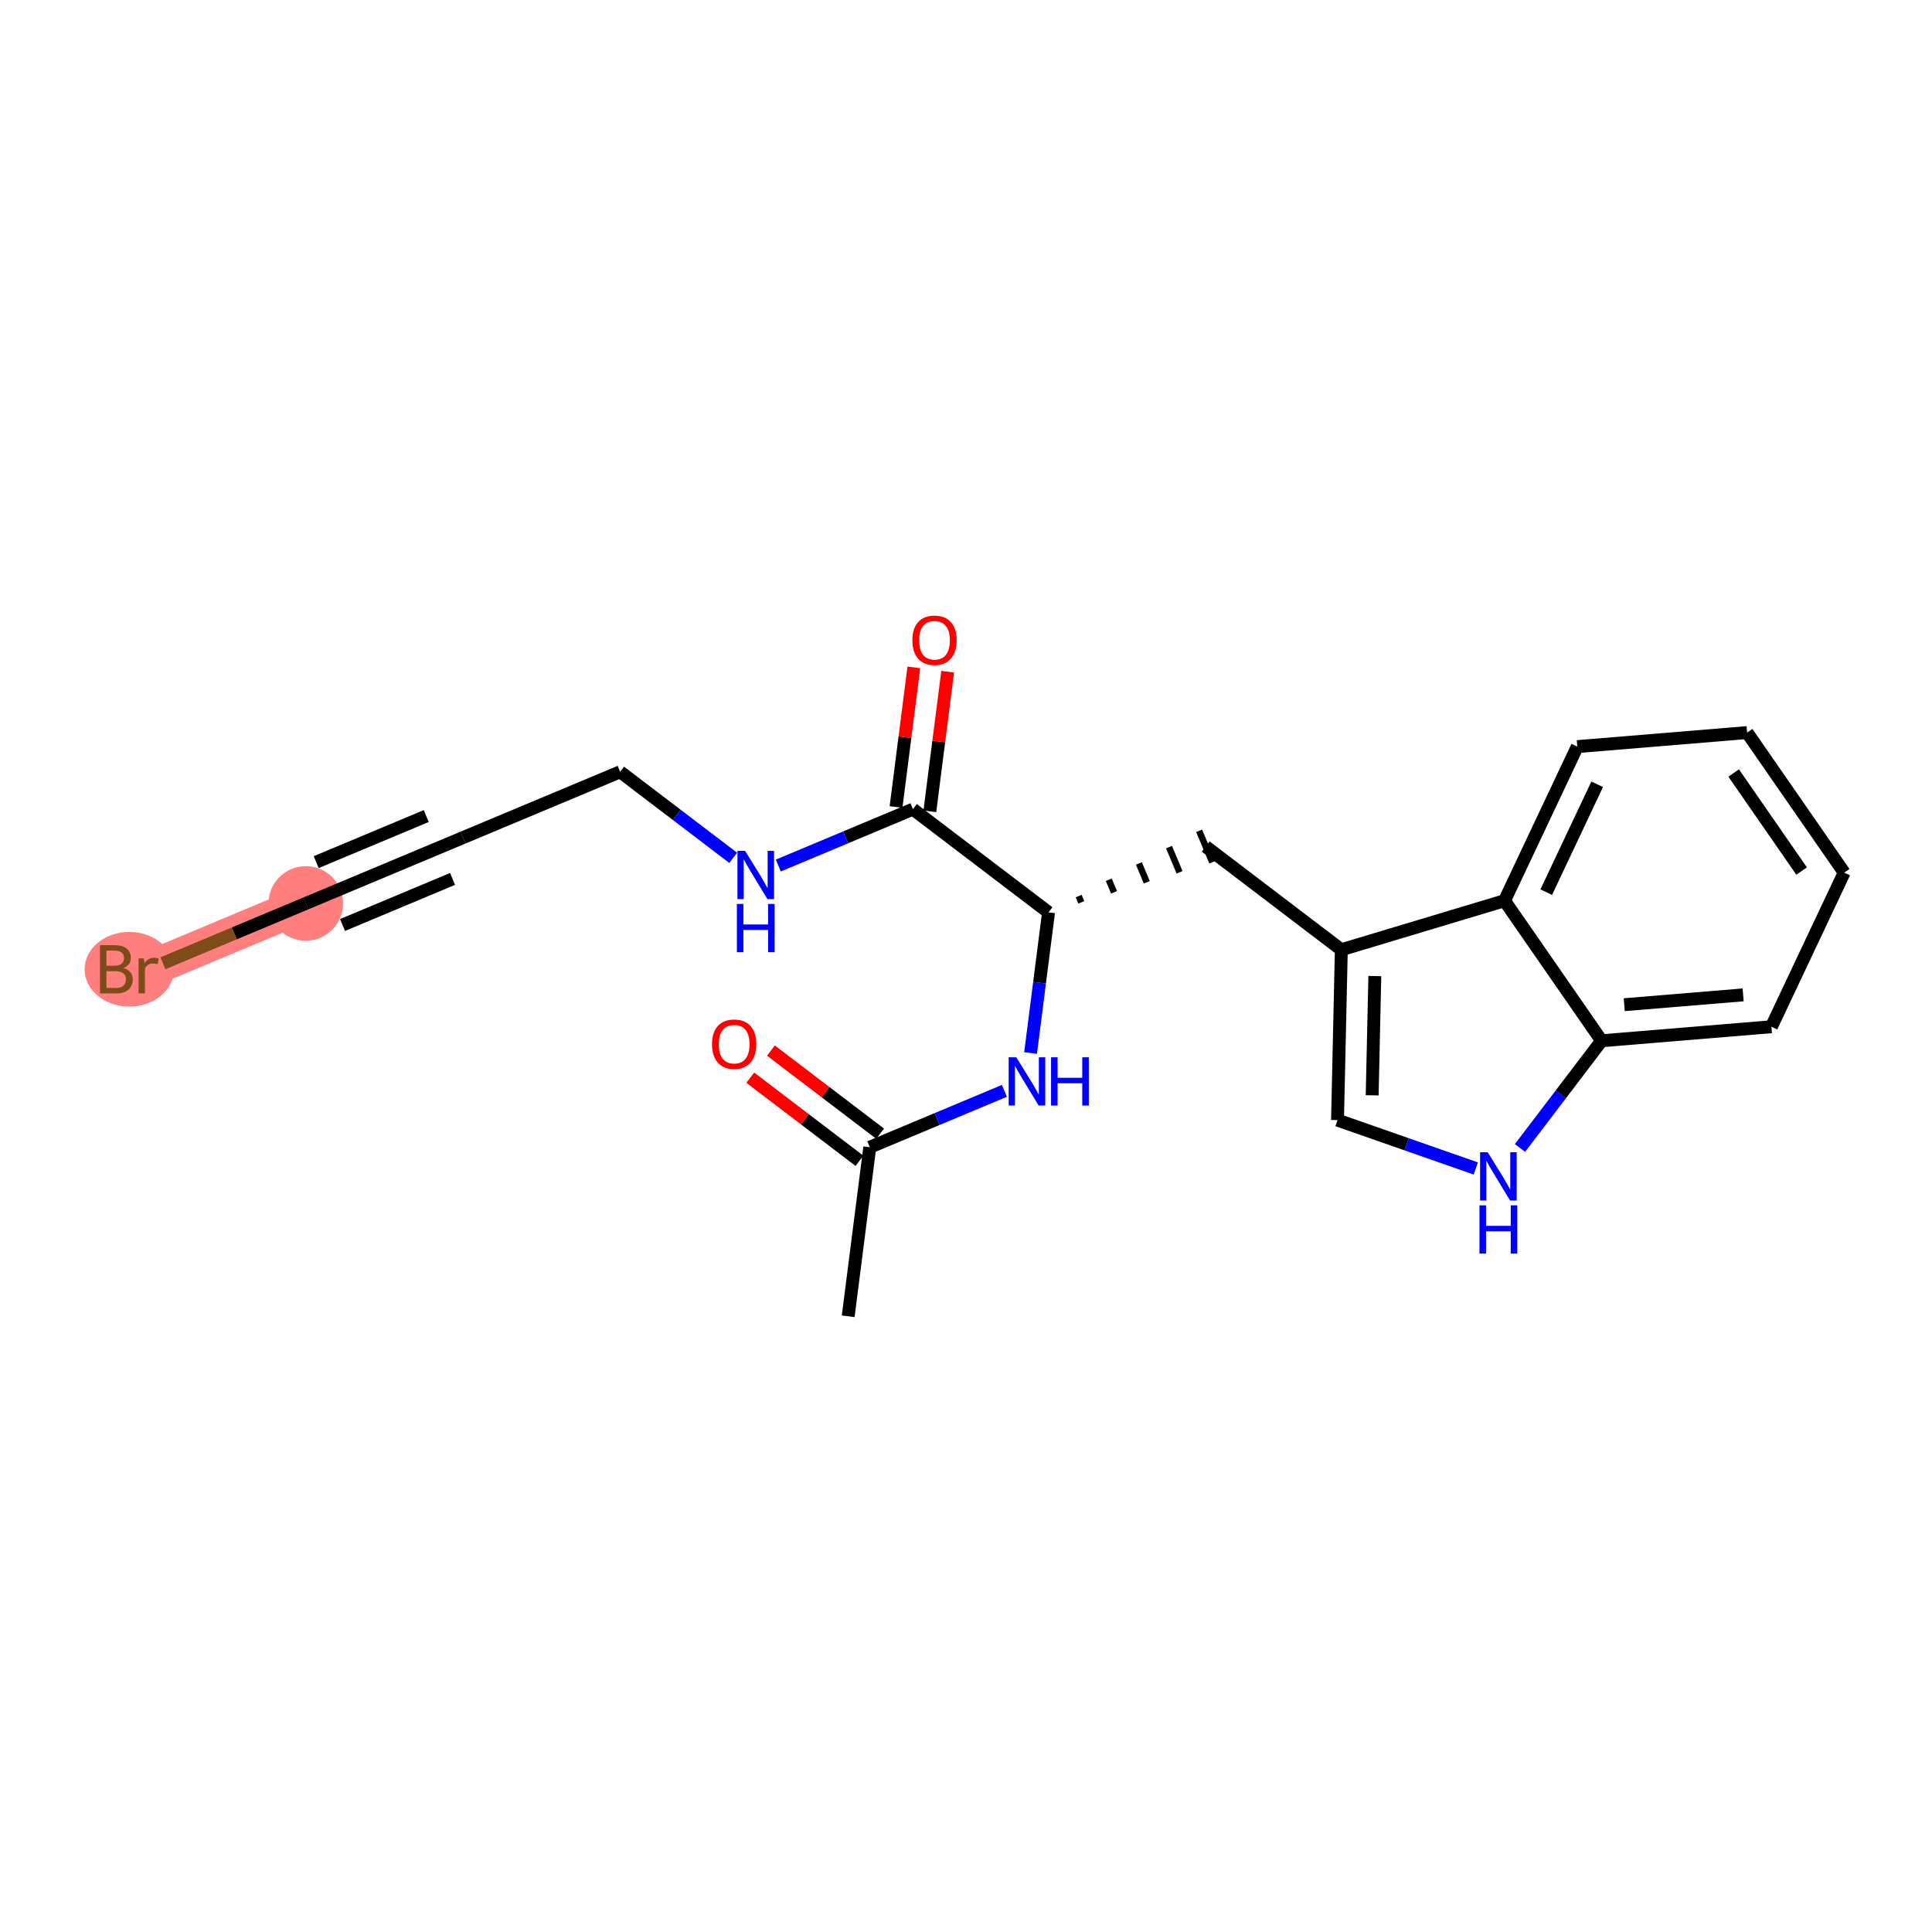 <?xml version='1.0' encoding='iso-8859-1'?>
<svg version='1.1' baseProfile='full'
              xmlns='http://www.w3.org/2000/svg'
                      xmlns:rdkit='http://www.rdkit.org/xml'
                      xmlns:xlink='http://www.w3.org/1999/xlink'
                  xml:space='preserve'
width='300px' height='300px' viewBox='0 0 300 300'>
<!-- END OF HEADER -->
<rect style='opacity:1.0;fill:#FFFFFF;stroke:none' width='300' height='300' x='0' y='0'> </rect>
<rect style='opacity:1.0;fill:#FFFFFF;stroke:none' width='300' height='300' x='0' y='0'> </rect>
<path d='M 47.483,140.287 L 23.076,150.509' style='fill:none;fill-rule:evenodd;stroke:#FF7F7F;stroke-width:5.6px;stroke-linecap:butt;stroke-linejoin:miter;stroke-opacity:1' />
<ellipse cx='47.483' cy='140.287' rx='5.292' ry='5.292'  style='fill:#FF7F7F;fill-rule:evenodd;stroke:#FF7F7F;stroke-width:1.0px;stroke-linecap:butt;stroke-linejoin:miter;stroke-opacity:1' />
<ellipse cx='20.08' cy='150.509' rx='6.444' ry='5.299'  style='fill:#FF7F7F;fill-rule:evenodd;stroke:#FF7F7F;stroke-width:1.0px;stroke-linecap:butt;stroke-linejoin:miter;stroke-opacity:1' />
<path class='bond-0 atom-0 atom-1' d='M 131.707,204.391 L 135.058,178.143' style='fill:none;fill-rule:evenodd;stroke:#000000;stroke-width:2.0px;stroke-linecap:butt;stroke-linejoin:miter;stroke-opacity:1' />
<path class='bond-1 atom-1 atom-2' d='M 136.661,176.037 L 128.184,169.585' style='fill:none;fill-rule:evenodd;stroke:#000000;stroke-width:2.0px;stroke-linecap:butt;stroke-linejoin:miter;stroke-opacity:1' />
<path class='bond-1 atom-1 atom-2' d='M 128.184,169.585 L 119.706,163.133' style='fill:none;fill-rule:evenodd;stroke:#FF0000;stroke-width:2.0px;stroke-linecap:butt;stroke-linejoin:miter;stroke-opacity:1' />
<path class='bond-1 atom-1 atom-2' d='M 133.456,180.248 L 124.978,173.796' style='fill:none;fill-rule:evenodd;stroke:#000000;stroke-width:2.0px;stroke-linecap:butt;stroke-linejoin:miter;stroke-opacity:1' />
<path class='bond-1 atom-1 atom-2' d='M 124.978,173.796 L 116.501,167.344' style='fill:none;fill-rule:evenodd;stroke:#FF0000;stroke-width:2.0px;stroke-linecap:butt;stroke-linejoin:miter;stroke-opacity:1' />
<path class='bond-2 atom-1 atom-3' d='M 135.058,178.143 L 145.51,173.765' style='fill:none;fill-rule:evenodd;stroke:#000000;stroke-width:2.0px;stroke-linecap:butt;stroke-linejoin:miter;stroke-opacity:1' />
<path class='bond-2 atom-1 atom-3' d='M 145.51,173.765 L 155.962,169.388' style='fill:none;fill-rule:evenodd;stroke:#0000FF;stroke-width:2.0px;stroke-linecap:butt;stroke-linejoin:miter;stroke-opacity:1' />
<path class='bond-3 atom-3 atom-4' d='M 160.028,163.512 L 161.422,152.592' style='fill:none;fill-rule:evenodd;stroke:#0000FF;stroke-width:2.0px;stroke-linecap:butt;stroke-linejoin:miter;stroke-opacity:1' />
<path class='bond-3 atom-3 atom-4' d='M 161.422,152.592 L 162.816,141.672' style='fill:none;fill-rule:evenodd;stroke:#000000;stroke-width:2.0px;stroke-linecap:butt;stroke-linejoin:miter;stroke-opacity:1' />
<path class='bond-4 atom-4 atom-5' d='M 167.902,140.116 L 167.493,139.14' style='fill:none;fill-rule:evenodd;stroke:#000000;stroke-width:1.0px;stroke-linecap:butt;stroke-linejoin:miter;stroke-opacity:1' />
<path class='bond-4 atom-4 atom-5' d='M 172.988,138.56 L 172.17,136.607' style='fill:none;fill-rule:evenodd;stroke:#000000;stroke-width:1.0px;stroke-linecap:butt;stroke-linejoin:miter;stroke-opacity:1' />
<path class='bond-4 atom-4 atom-5' d='M 178.074,137.004 L 176.847,134.075' style='fill:none;fill-rule:evenodd;stroke:#000000;stroke-width:1.0px;stroke-linecap:butt;stroke-linejoin:miter;stroke-opacity:1' />
<path class='bond-4 atom-4 atom-5' d='M 183.16,135.447 L 181.524,131.542' style='fill:none;fill-rule:evenodd;stroke:#000000;stroke-width:1.0px;stroke-linecap:butt;stroke-linejoin:miter;stroke-opacity:1' />
<path class='bond-4 atom-4 atom-5' d='M 188.245,133.891 L 186.201,129.01' style='fill:none;fill-rule:evenodd;stroke:#000000;stroke-width:1.0px;stroke-linecap:butt;stroke-linejoin:miter;stroke-opacity:1' />
<path class='bond-14 atom-4 atom-15' d='M 162.816,141.672 L 141.76,125.646' style='fill:none;fill-rule:evenodd;stroke:#000000;stroke-width:2.0px;stroke-linecap:butt;stroke-linejoin:miter;stroke-opacity:1' />
<path class='bond-5 atom-5 atom-6' d='M 187.223,131.45 L 208.279,147.476' style='fill:none;fill-rule:evenodd;stroke:#000000;stroke-width:2.0px;stroke-linecap:butt;stroke-linejoin:miter;stroke-opacity:1' />
<path class='bond-6 atom-6 atom-7' d='M 208.279,147.476 L 207.69,173.931' style='fill:none;fill-rule:evenodd;stroke:#000000;stroke-width:2.0px;stroke-linecap:butt;stroke-linejoin:miter;stroke-opacity:1' />
<path class='bond-6 atom-6 atom-7' d='M 213.482,151.562 L 213.07,170.081' style='fill:none;fill-rule:evenodd;stroke:#000000;stroke-width:2.0px;stroke-linecap:butt;stroke-linejoin:miter;stroke-opacity:1' />
<path class='bond-21 atom-14 atom-6' d='M 233.621,139.861 L 208.279,147.476' style='fill:none;fill-rule:evenodd;stroke:#000000;stroke-width:2.0px;stroke-linecap:butt;stroke-linejoin:miter;stroke-opacity:1' />
<path class='bond-7 atom-7 atom-8' d='M 207.69,173.931 L 218.428,177.686' style='fill:none;fill-rule:evenodd;stroke:#000000;stroke-width:2.0px;stroke-linecap:butt;stroke-linejoin:miter;stroke-opacity:1' />
<path class='bond-7 atom-7 atom-8' d='M 218.428,177.686 L 229.165,181.441' style='fill:none;fill-rule:evenodd;stroke:#0000FF;stroke-width:2.0px;stroke-linecap:butt;stroke-linejoin:miter;stroke-opacity:1' />
<path class='bond-8 atom-8 atom-9' d='M 236.024,178.258 L 242.359,169.934' style='fill:none;fill-rule:evenodd;stroke:#0000FF;stroke-width:2.0px;stroke-linecap:butt;stroke-linejoin:miter;stroke-opacity:1' />
<path class='bond-8 atom-8 atom-9' d='M 242.359,169.934 L 248.694,161.61' style='fill:none;fill-rule:evenodd;stroke:#000000;stroke-width:2.0px;stroke-linecap:butt;stroke-linejoin:miter;stroke-opacity:1' />
<path class='bond-9 atom-9 atom-10' d='M 248.694,161.61 L 275.066,159.43' style='fill:none;fill-rule:evenodd;stroke:#000000;stroke-width:2.0px;stroke-linecap:butt;stroke-linejoin:miter;stroke-opacity:1' />
<path class='bond-9 atom-9 atom-10' d='M 252.214,156.009 L 270.674,154.483' style='fill:none;fill-rule:evenodd;stroke:#000000;stroke-width:2.0px;stroke-linecap:butt;stroke-linejoin:miter;stroke-opacity:1' />
<path class='bond-22 atom-14 atom-9' d='M 233.621,139.861 L 248.694,161.61' style='fill:none;fill-rule:evenodd;stroke:#000000;stroke-width:2.0px;stroke-linecap:butt;stroke-linejoin:miter;stroke-opacity:1' />
<path class='bond-10 atom-10 atom-11' d='M 275.066,159.43 L 286.364,135.502' style='fill:none;fill-rule:evenodd;stroke:#000000;stroke-width:2.0px;stroke-linecap:butt;stroke-linejoin:miter;stroke-opacity:1' />
<path class='bond-11 atom-11 atom-12' d='M 286.364,135.502 L 271.29,113.754' style='fill:none;fill-rule:evenodd;stroke:#000000;stroke-width:2.0px;stroke-linecap:butt;stroke-linejoin:miter;stroke-opacity:1' />
<path class='bond-11 atom-11 atom-12' d='M 279.753,135.255 L 269.202,120.031' style='fill:none;fill-rule:evenodd;stroke:#000000;stroke-width:2.0px;stroke-linecap:butt;stroke-linejoin:miter;stroke-opacity:1' />
<path class='bond-12 atom-12 atom-13' d='M 271.29,113.754 L 244.919,115.933' style='fill:none;fill-rule:evenodd;stroke:#000000;stroke-width:2.0px;stroke-linecap:butt;stroke-linejoin:miter;stroke-opacity:1' />
<path class='bond-13 atom-13 atom-14' d='M 244.919,115.933 L 233.621,139.861' style='fill:none;fill-rule:evenodd;stroke:#000000;stroke-width:2.0px;stroke-linecap:butt;stroke-linejoin:miter;stroke-opacity:1' />
<path class='bond-13 atom-13 atom-14' d='M 248.01,121.782 L 240.101,138.532' style='fill:none;fill-rule:evenodd;stroke:#000000;stroke-width:2.0px;stroke-linecap:butt;stroke-linejoin:miter;stroke-opacity:1' />
<path class='bond-15 atom-15 atom-16' d='M 144.385,125.982 L 145.769,115.141' style='fill:none;fill-rule:evenodd;stroke:#000000;stroke-width:2.0px;stroke-linecap:butt;stroke-linejoin:miter;stroke-opacity:1' />
<path class='bond-15 atom-15 atom-16' d='M 145.769,115.141 L 147.153,104.301' style='fill:none;fill-rule:evenodd;stroke:#FF0000;stroke-width:2.0px;stroke-linecap:butt;stroke-linejoin:miter;stroke-opacity:1' />
<path class='bond-15 atom-15 atom-16' d='M 139.135,125.311 L 140.519,114.471' style='fill:none;fill-rule:evenodd;stroke:#000000;stroke-width:2.0px;stroke-linecap:butt;stroke-linejoin:miter;stroke-opacity:1' />
<path class='bond-15 atom-15 atom-16' d='M 140.519,114.471 L 141.903,103.63' style='fill:none;fill-rule:evenodd;stroke:#FF0000;stroke-width:2.0px;stroke-linecap:butt;stroke-linejoin:miter;stroke-opacity:1' />
<path class='bond-16 atom-15 atom-17' d='M 141.76,125.646 L 131.308,130.024' style='fill:none;fill-rule:evenodd;stroke:#000000;stroke-width:2.0px;stroke-linecap:butt;stroke-linejoin:miter;stroke-opacity:1' />
<path class='bond-16 atom-15 atom-17' d='M 131.308,130.024 L 120.856,134.401' style='fill:none;fill-rule:evenodd;stroke:#0000FF;stroke-width:2.0px;stroke-linecap:butt;stroke-linejoin:miter;stroke-opacity:1' />
<path class='bond-17 atom-17 atom-18' d='M 113.85,133.202 L 105.073,126.522' style='fill:none;fill-rule:evenodd;stroke:#0000FF;stroke-width:2.0px;stroke-linecap:butt;stroke-linejoin:miter;stroke-opacity:1' />
<path class='bond-17 atom-17 atom-18' d='M 105.073,126.522 L 96.297,119.843' style='fill:none;fill-rule:evenodd;stroke:#000000;stroke-width:2.0px;stroke-linecap:butt;stroke-linejoin:miter;stroke-opacity:1' />
<path class='bond-18 atom-18 atom-19' d='M 96.297,119.843 L 71.89,130.065' style='fill:none;fill-rule:evenodd;stroke:#000000;stroke-width:2.0px;stroke-linecap:butt;stroke-linejoin:miter;stroke-opacity:1' />
<path class='bond-19 atom-19 atom-20' d='M 71.89,130.065 L 47.483,140.287' style='fill:none;fill-rule:evenodd;stroke:#000000;stroke-width:2.0px;stroke-linecap:butt;stroke-linejoin:miter;stroke-opacity:1' />
<path class='bond-19 atom-19 atom-20' d='M 66.184,126.717 L 49.099,133.872' style='fill:none;fill-rule:evenodd;stroke:#000000;stroke-width:2.0px;stroke-linecap:butt;stroke-linejoin:miter;stroke-opacity:1' />
<path class='bond-19 atom-19 atom-20' d='M 70.273,136.479 L 53.188,143.635' style='fill:none;fill-rule:evenodd;stroke:#000000;stroke-width:2.0px;stroke-linecap:butt;stroke-linejoin:miter;stroke-opacity:1' />
<path class='bond-20 atom-20 atom-21' d='M 47.483,140.287 L 36.391,144.932' style='fill:none;fill-rule:evenodd;stroke:#000000;stroke-width:2.0px;stroke-linecap:butt;stroke-linejoin:miter;stroke-opacity:1' />
<path class='bond-20 atom-20 atom-21' d='M 36.391,144.932 L 25.299,149.578' style='fill:none;fill-rule:evenodd;stroke:#7F4C19;stroke-width:2.0px;stroke-linecap:butt;stroke-linejoin:miter;stroke-opacity:1' />
<path  class='atom-2' d='M 110.562 162.138
Q 110.562 160.339, 111.451 159.333
Q 112.34 158.328, 114.002 158.328
Q 115.664 158.328, 116.553 159.333
Q 117.442 160.339, 117.442 162.138
Q 117.442 163.958, 116.542 164.996
Q 115.643 166.022, 114.002 166.022
Q 112.351 166.022, 111.451 164.996
Q 110.562 163.969, 110.562 162.138
M 114.002 165.176
Q 115.145 165.176, 115.759 164.414
Q 116.384 163.641, 116.384 162.138
Q 116.384 160.667, 115.759 159.926
Q 115.145 159.174, 114.002 159.174
Q 112.859 159.174, 112.234 159.915
Q 111.621 160.656, 111.621 162.138
Q 111.621 163.652, 112.234 164.414
Q 112.859 165.176, 114.002 165.176
' fill='#FF0000'/>
<path  class='atom-3' d='M 157.809 164.174
L 160.264 168.143
Q 160.508 168.535, 160.899 169.244
Q 161.291 169.953, 161.312 169.995
L 161.312 164.174
L 162.307 164.174
L 162.307 171.668
L 161.28 171.668
L 158.645 167.328
Q 158.338 166.82, 158.01 166.238
Q 157.692 165.656, 157.597 165.476
L 157.597 171.668
L 156.623 171.668
L 156.623 164.174
L 157.809 164.174
' fill='#0000FF'/>
<path  class='atom-3' d='M 163.207 164.174
L 164.223 164.174
L 164.223 167.36
L 168.055 167.36
L 168.055 164.174
L 169.071 164.174
L 169.071 171.668
L 168.055 171.668
L 168.055 168.206
L 164.223 168.206
L 164.223 171.668
L 163.207 171.668
L 163.207 164.174
' fill='#0000FF'/>
<path  class='atom-8' d='M 231.012 178.919
L 233.467 182.888
Q 233.711 183.28, 234.103 183.989
Q 234.494 184.698, 234.515 184.741
L 234.515 178.919
L 235.51 178.919
L 235.51 186.413
L 234.484 186.413
L 231.848 182.073
Q 231.541 181.565, 231.213 180.983
Q 230.895 180.401, 230.8 180.221
L 230.8 186.413
L 229.826 186.413
L 229.826 178.919
L 231.012 178.919
' fill='#0000FF'/>
<path  class='atom-8' d='M 229.736 187.162
L 230.753 187.162
L 230.753 190.348
L 234.584 190.348
L 234.584 187.162
L 235.6 187.162
L 235.6 194.656
L 234.584 194.656
L 234.584 191.195
L 230.753 191.195
L 230.753 194.656
L 229.736 194.656
L 229.736 187.162
' fill='#0000FF'/>
<path  class='atom-16' d='M 141.671 99.419
Q 141.671 97.62, 142.56 96.615
Q 143.449 95.609, 145.111 95.609
Q 146.773 95.609, 147.662 96.615
Q 148.551 97.62, 148.551 99.419
Q 148.551 101.24, 147.651 102.277
Q 146.751 103.304, 145.111 103.304
Q 143.46 103.304, 142.56 102.277
Q 141.671 101.251, 141.671 99.419
M 145.111 102.457
Q 146.254 102.457, 146.868 101.695
Q 147.492 100.922, 147.492 99.419
Q 147.492 97.948, 146.868 97.207
Q 146.254 96.456, 145.111 96.456
Q 143.968 96.456, 143.343 97.197
Q 142.729 97.938, 142.729 99.419
Q 142.729 100.933, 143.343 101.695
Q 143.968 102.457, 145.111 102.457
' fill='#FF0000'/>
<path  class='atom-17' d='M 115.697 132.122
L 118.152 136.091
Q 118.396 136.482, 118.787 137.192
Q 119.179 137.901, 119.2 137.943
L 119.2 132.122
L 120.195 132.122
L 120.195 139.615
L 119.168 139.615
L 116.533 135.276
Q 116.226 134.768, 115.898 134.186
Q 115.58 133.604, 115.485 133.424
L 115.485 139.615
L 114.511 139.615
L 114.511 132.122
L 115.697 132.122
' fill='#0000FF'/>
<path  class='atom-17' d='M 114.421 140.365
L 115.437 140.365
L 115.437 143.551
L 119.269 143.551
L 119.269 140.365
L 120.285 140.365
L 120.285 147.859
L 119.269 147.859
L 119.269 144.398
L 115.437 144.398
L 115.437 147.859
L 114.421 147.859
L 114.421 140.365
' fill='#0000FF'/>
<path  class='atom-21' d='M 19.165 150.318
Q 19.885 150.52, 20.244 150.964
Q 20.615 151.398, 20.615 152.044
Q 20.615 153.081, 19.948 153.674
Q 19.292 154.256, 18.043 154.256
L 15.524 154.256
L 15.524 146.762
L 17.736 146.762
Q 19.017 146.762, 19.662 147.281
Q 20.308 147.799, 20.308 148.752
Q 20.308 149.884, 19.165 150.318
M 16.529 147.609
L 16.529 149.959
L 17.736 149.959
Q 18.477 149.959, 18.858 149.662
Q 19.25 149.355, 19.25 148.752
Q 19.25 147.609, 17.736 147.609
L 16.529 147.609
M 18.043 153.409
Q 18.773 153.409, 19.165 153.06
Q 19.556 152.711, 19.556 152.044
Q 19.556 151.43, 19.122 151.123
Q 18.699 150.805, 17.884 150.805
L 16.529 150.805
L 16.529 153.409
L 18.043 153.409
' fill='#7F4C19'/>
<path  class='atom-21' d='M 22.319 148.815
L 22.435 149.567
Q 23.007 148.72, 23.938 148.72
Q 24.235 148.72, 24.637 148.826
L 24.478 149.715
Q 24.023 149.609, 23.769 149.609
Q 23.325 149.609, 23.028 149.789
Q 22.742 149.959, 22.509 150.371
L 22.509 154.256
L 21.515 154.256
L 21.515 148.815
L 22.319 148.815
' fill='#7F4C19'/>
</svg>
